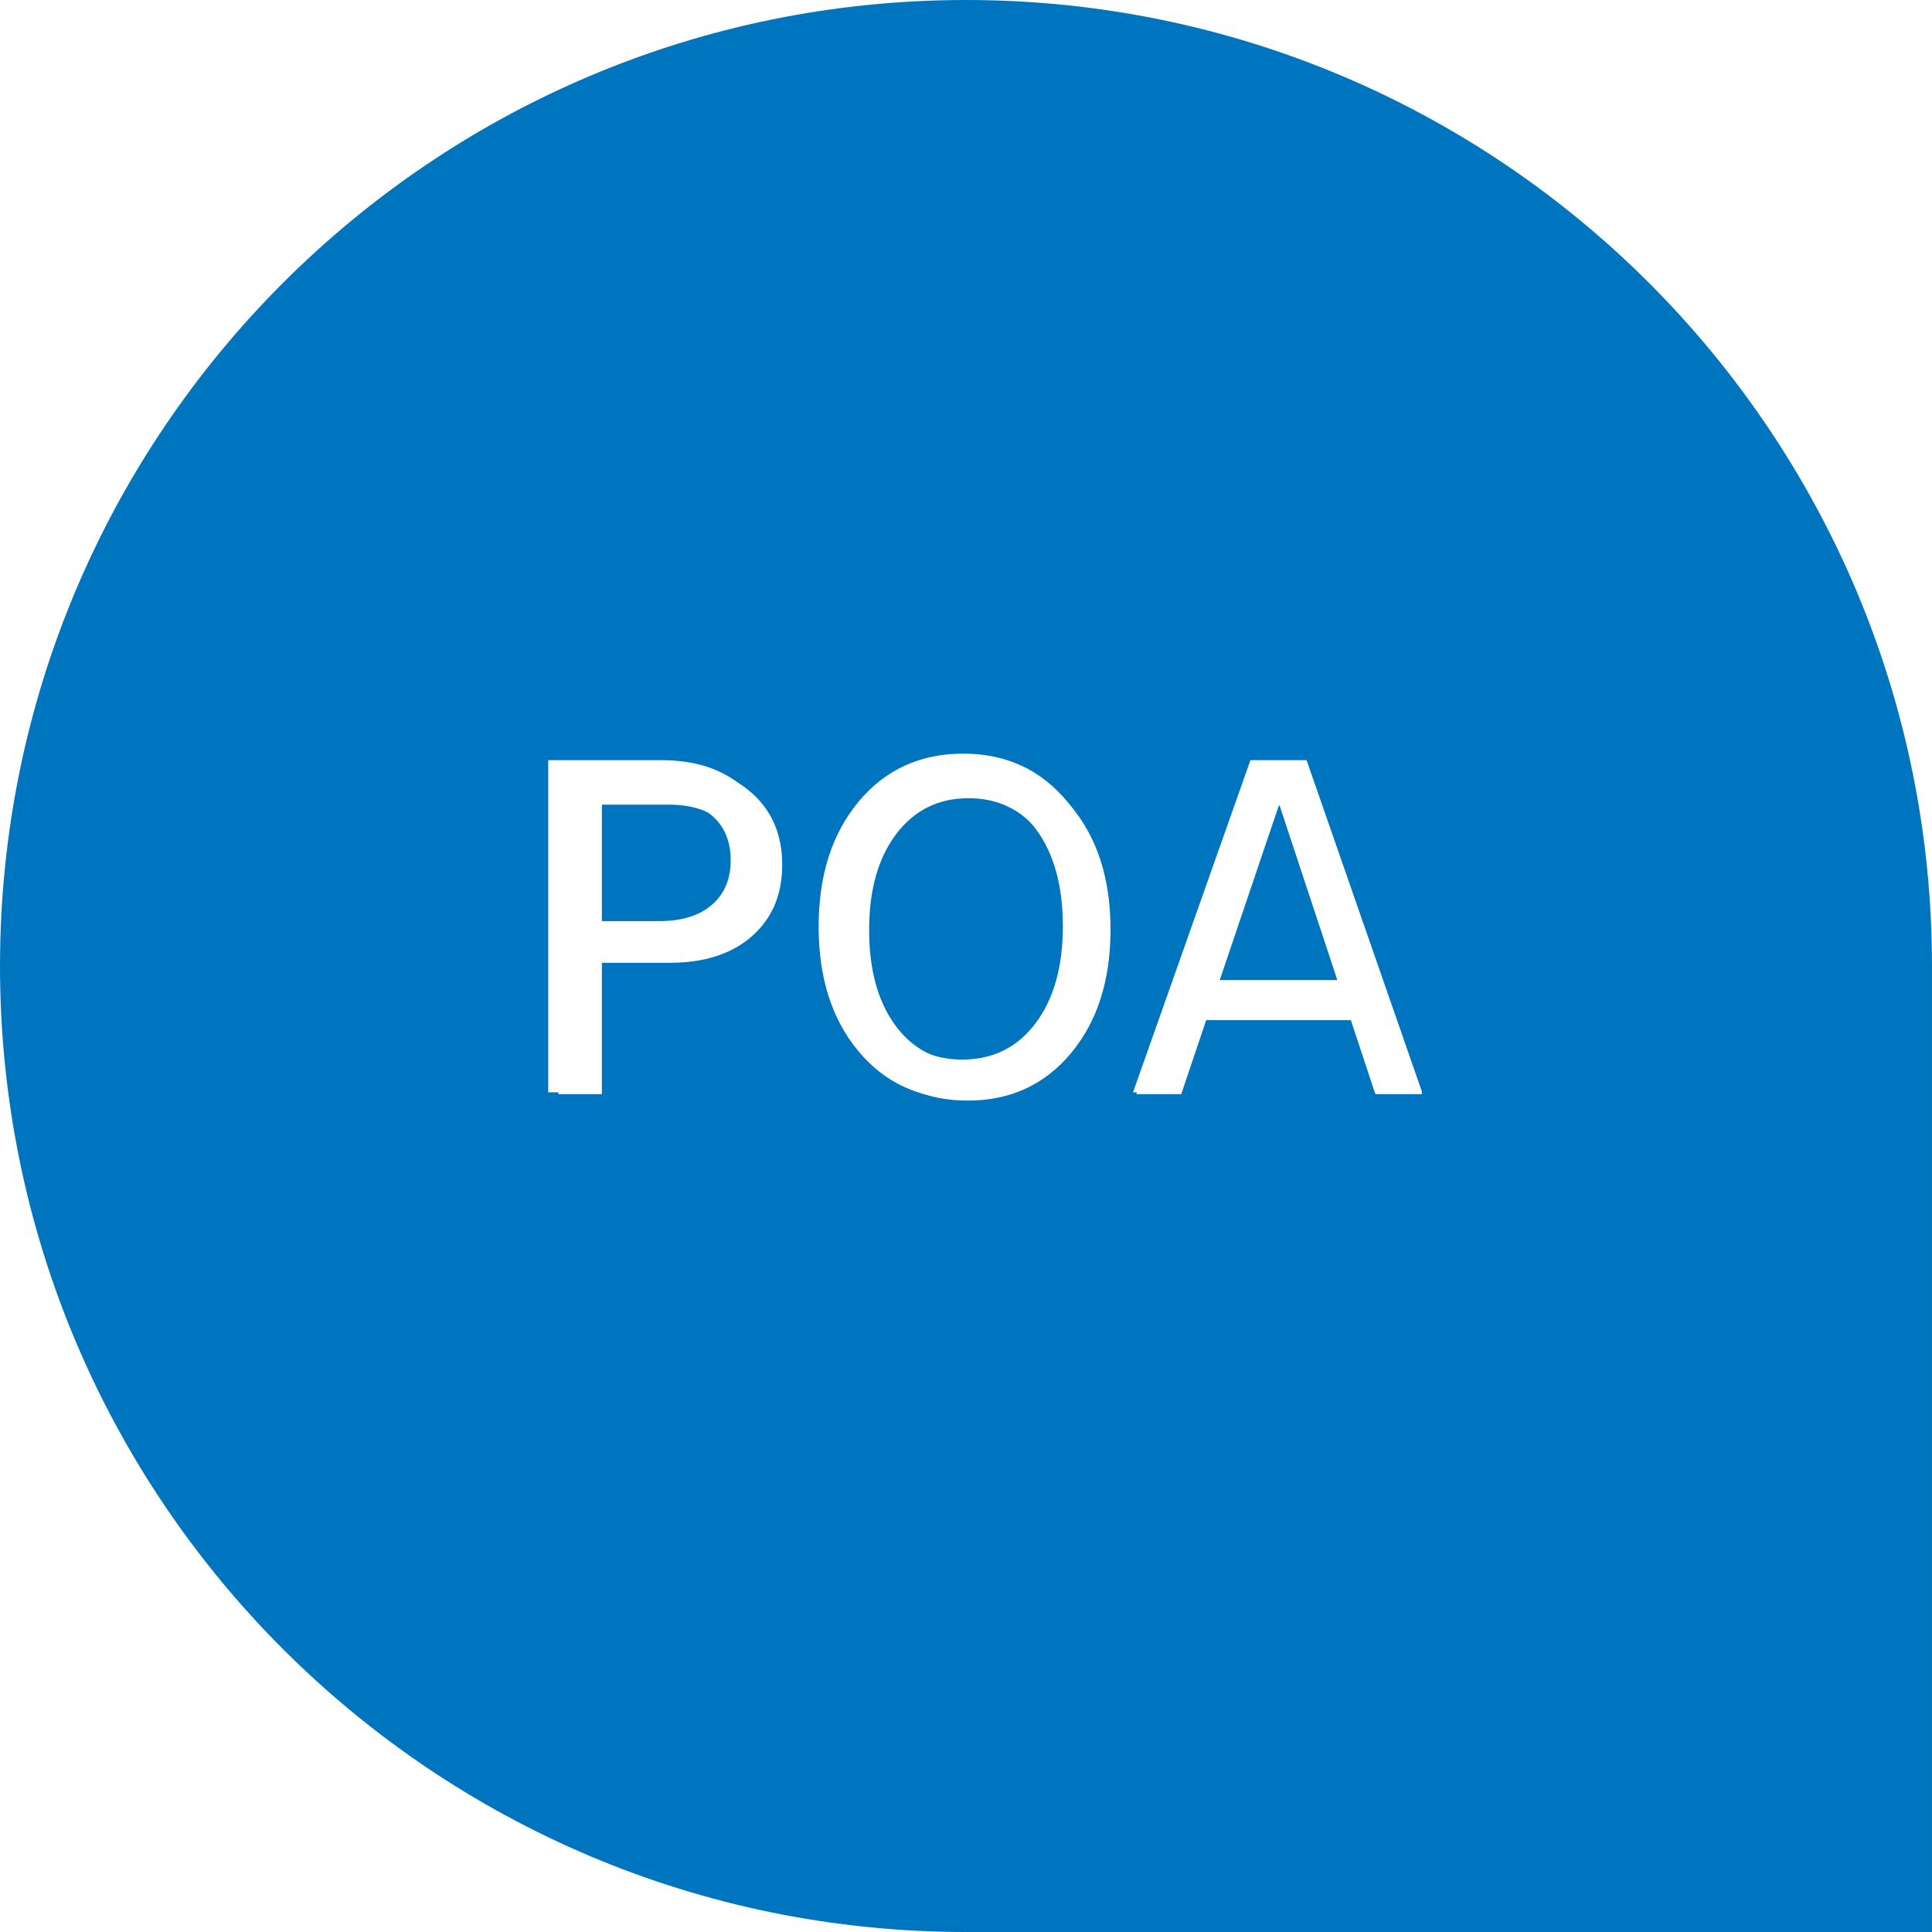 <svg xmlns="http://www.w3.org/2000/svg" xmlns:xlink="http://www.w3.org/1999/xlink" width="1080" zoomAndPan="magnify" viewBox="0 0 810 810" height="1080" preserveAspectRatio="xMidYMid meet" version="1.0"><defs><g/></defs><rect x="-81" width="972" fill="#ffffff" y="-81" height="972" fill-opacity="1"/><rect x="-81" width="972" fill="#ffffff" y="-81" height="972" fill-opacity="1"/><rect x="-81" width="972" fill="#ffffff" y="-81" height="972" fill-opacity="1"/><rect x="-81" width="972" fill="#ffffff" y="-81" height="972" fill-opacity="1"/><path fill="#0075bf" d="M 405 0 C 181.32 0 0.004 181.324 0.004 404.996 C 0.004 628.664 181.32 810 405 810 L 809.996 810 L 809.996 404.996 C 809.996 181.324 628.652 0 405 0 Z M 405 0 " fill-opacity="1" fill-rule="nonzero"/><g fill="#ffffff" fill-opacity="1"><g transform="translate(217.838, 458.715)"><g><path d="M 34.5 0 L 16.281 0 L 16.281 -137.641 L 63.203 -137.641 C 77.41 -137.641 88.781 -133.859 97.312 -126.297 C 105.844 -118.734 110.109 -108.68 110.109 -96.141 C 110.109 -83.609 105.875 -73.629 97.406 -66.203 C 88.945 -58.773 77.477 -55.062 63 -55.062 L 34.5 -55.062 Z M 34.5 -70.953 L 62.234 -70.953 C 71.535 -70.953 78.801 -73.18 84.031 -77.641 C 89.27 -82.098 91.891 -88.27 91.891 -96.156 C 91.891 -104.039 89.301 -110.211 84.125 -114.672 C 78.957 -119.129 71.785 -121.359 62.609 -121.359 L 34.5 -121.359 Z M 34.5 -70.953 "/></g></g></g><g fill="#ffffff" fill-opacity="1"><g transform="translate(335.701, 458.715)"><g><path d="M 100.312 -28.594 C 107.875 -38.613 111.656 -52.02 111.656 -68.812 C 111.656 -85.613 107.941 -99.02 100.516 -109.031 C 93.086 -119.051 83.039 -124.062 70.375 -124.062 C 57.707 -124.062 47.594 -119.051 40.031 -109.031 C 32.469 -99.02 28.688 -85.613 28.688 -68.812 C 28.688 -52.02 32.398 -38.613 39.828 -28.594 C 47.266 -18.57 57.316 -13.562 69.984 -13.562 C 82.648 -13.562 92.758 -18.57 100.312 -28.594 Z M 129.891 -69.016 C 129.891 -47.691 124.363 -30.406 113.312 -17.156 C 102.258 -3.906 87.816 2.719 69.984 2.719 C 52.273 2.719 37.926 -3.867 26.938 -17.047 C 15.957 -30.234 10.469 -47.426 10.469 -68.625 C 10.469 -89.945 15.992 -107.234 27.047 -120.484 C 38.098 -133.734 52.539 -140.359 70.375 -140.359 C 88.07 -140.359 102.414 -133.766 113.406 -120.578 C 124.395 -107.398 129.891 -90.211 129.891 -69.016 Z M 129.891 -69.016 "/></g></g></g><g fill="#ffffff" fill-opacity="1"><g transform="translate(476.052, 458.715)"><g><path d="M 19.188 0 L 0.391 0 L 49.047 -137.641 L 72.312 -137.641 L 120.188 0 L 100.609 0 L 90.344 -31.016 L 29.656 -31.016 Z M 60.094 -120.969 L 34.891 -46.531 L 85.109 -46.531 L 60.484 -120.969 Z M 60.094 -120.969 "/></g></g></g><g fill="#ffffff" fill-opacity="1"><g transform="translate(213.374, 457.967)"><g><path d="M 34.906 0 L 16.469 0 L 16.469 -139.266 L 63.938 -139.266 C 78.32 -139.266 89.828 -135.438 98.453 -127.781 C 107.086 -120.133 111.406 -109.969 111.406 -97.281 C 111.406 -84.602 107.125 -74.504 98.562 -66.984 C 90 -59.461 78.395 -55.703 63.75 -55.703 L 34.906 -55.703 Z M 34.906 -71.781 L 62.969 -71.781 C 72.375 -71.781 79.723 -74.035 85.016 -78.547 C 90.316 -83.066 92.969 -89.312 92.969 -97.281 C 92.969 -105.258 90.352 -111.504 85.125 -116.016 C 79.895 -120.523 72.641 -122.781 63.359 -122.781 L 34.906 -122.781 Z M 34.906 -71.781 "/></g></g></g><g fill="#ffffff" fill-opacity="1"><g transform="translate(332.627, 457.967)"><g><path d="M 101.5 -28.922 C 109.156 -39.055 112.984 -52.625 112.984 -69.625 C 112.984 -86.625 109.223 -100.191 101.703 -110.328 C 94.18 -120.461 84.016 -125.531 71.203 -125.531 C 58.391 -125.531 48.156 -120.461 40.5 -110.328 C 32.852 -100.191 29.031 -86.625 29.031 -69.625 C 29.031 -52.625 32.785 -39.055 40.297 -28.922 C 47.816 -18.797 57.984 -13.734 70.797 -13.734 C 83.617 -13.734 93.852 -18.797 101.5 -28.922 Z M 131.422 -69.828 C 131.422 -48.254 125.828 -30.766 114.641 -17.359 C 103.461 -3.953 88.852 2.75 70.812 2.75 C 52.895 2.75 38.379 -3.914 27.266 -17.25 C 16.148 -30.594 10.594 -47.988 10.594 -69.438 C 10.594 -91.008 16.18 -108.492 27.359 -121.891 C 38.535 -135.297 53.148 -142 71.203 -142 C 89.109 -142 103.617 -135.332 114.734 -122 C 125.859 -108.664 131.422 -91.273 131.422 -69.828 Z M 131.422 -69.828 "/></g></g></g><g fill="#ffffff" fill-opacity="1"><g transform="translate(474.631, 457.967)"><g><path d="M 19.422 0 L 0.391 0 L 49.625 -139.266 L 73.156 -139.266 L 121.609 0 L 101.797 0 L 91.406 -31.375 L 30.016 -31.375 Z M 60.797 -122.391 L 35.312 -47.078 L 86.109 -47.078 L 61.203 -122.391 Z M 60.797 -122.391 "/></g></g></g></svg>